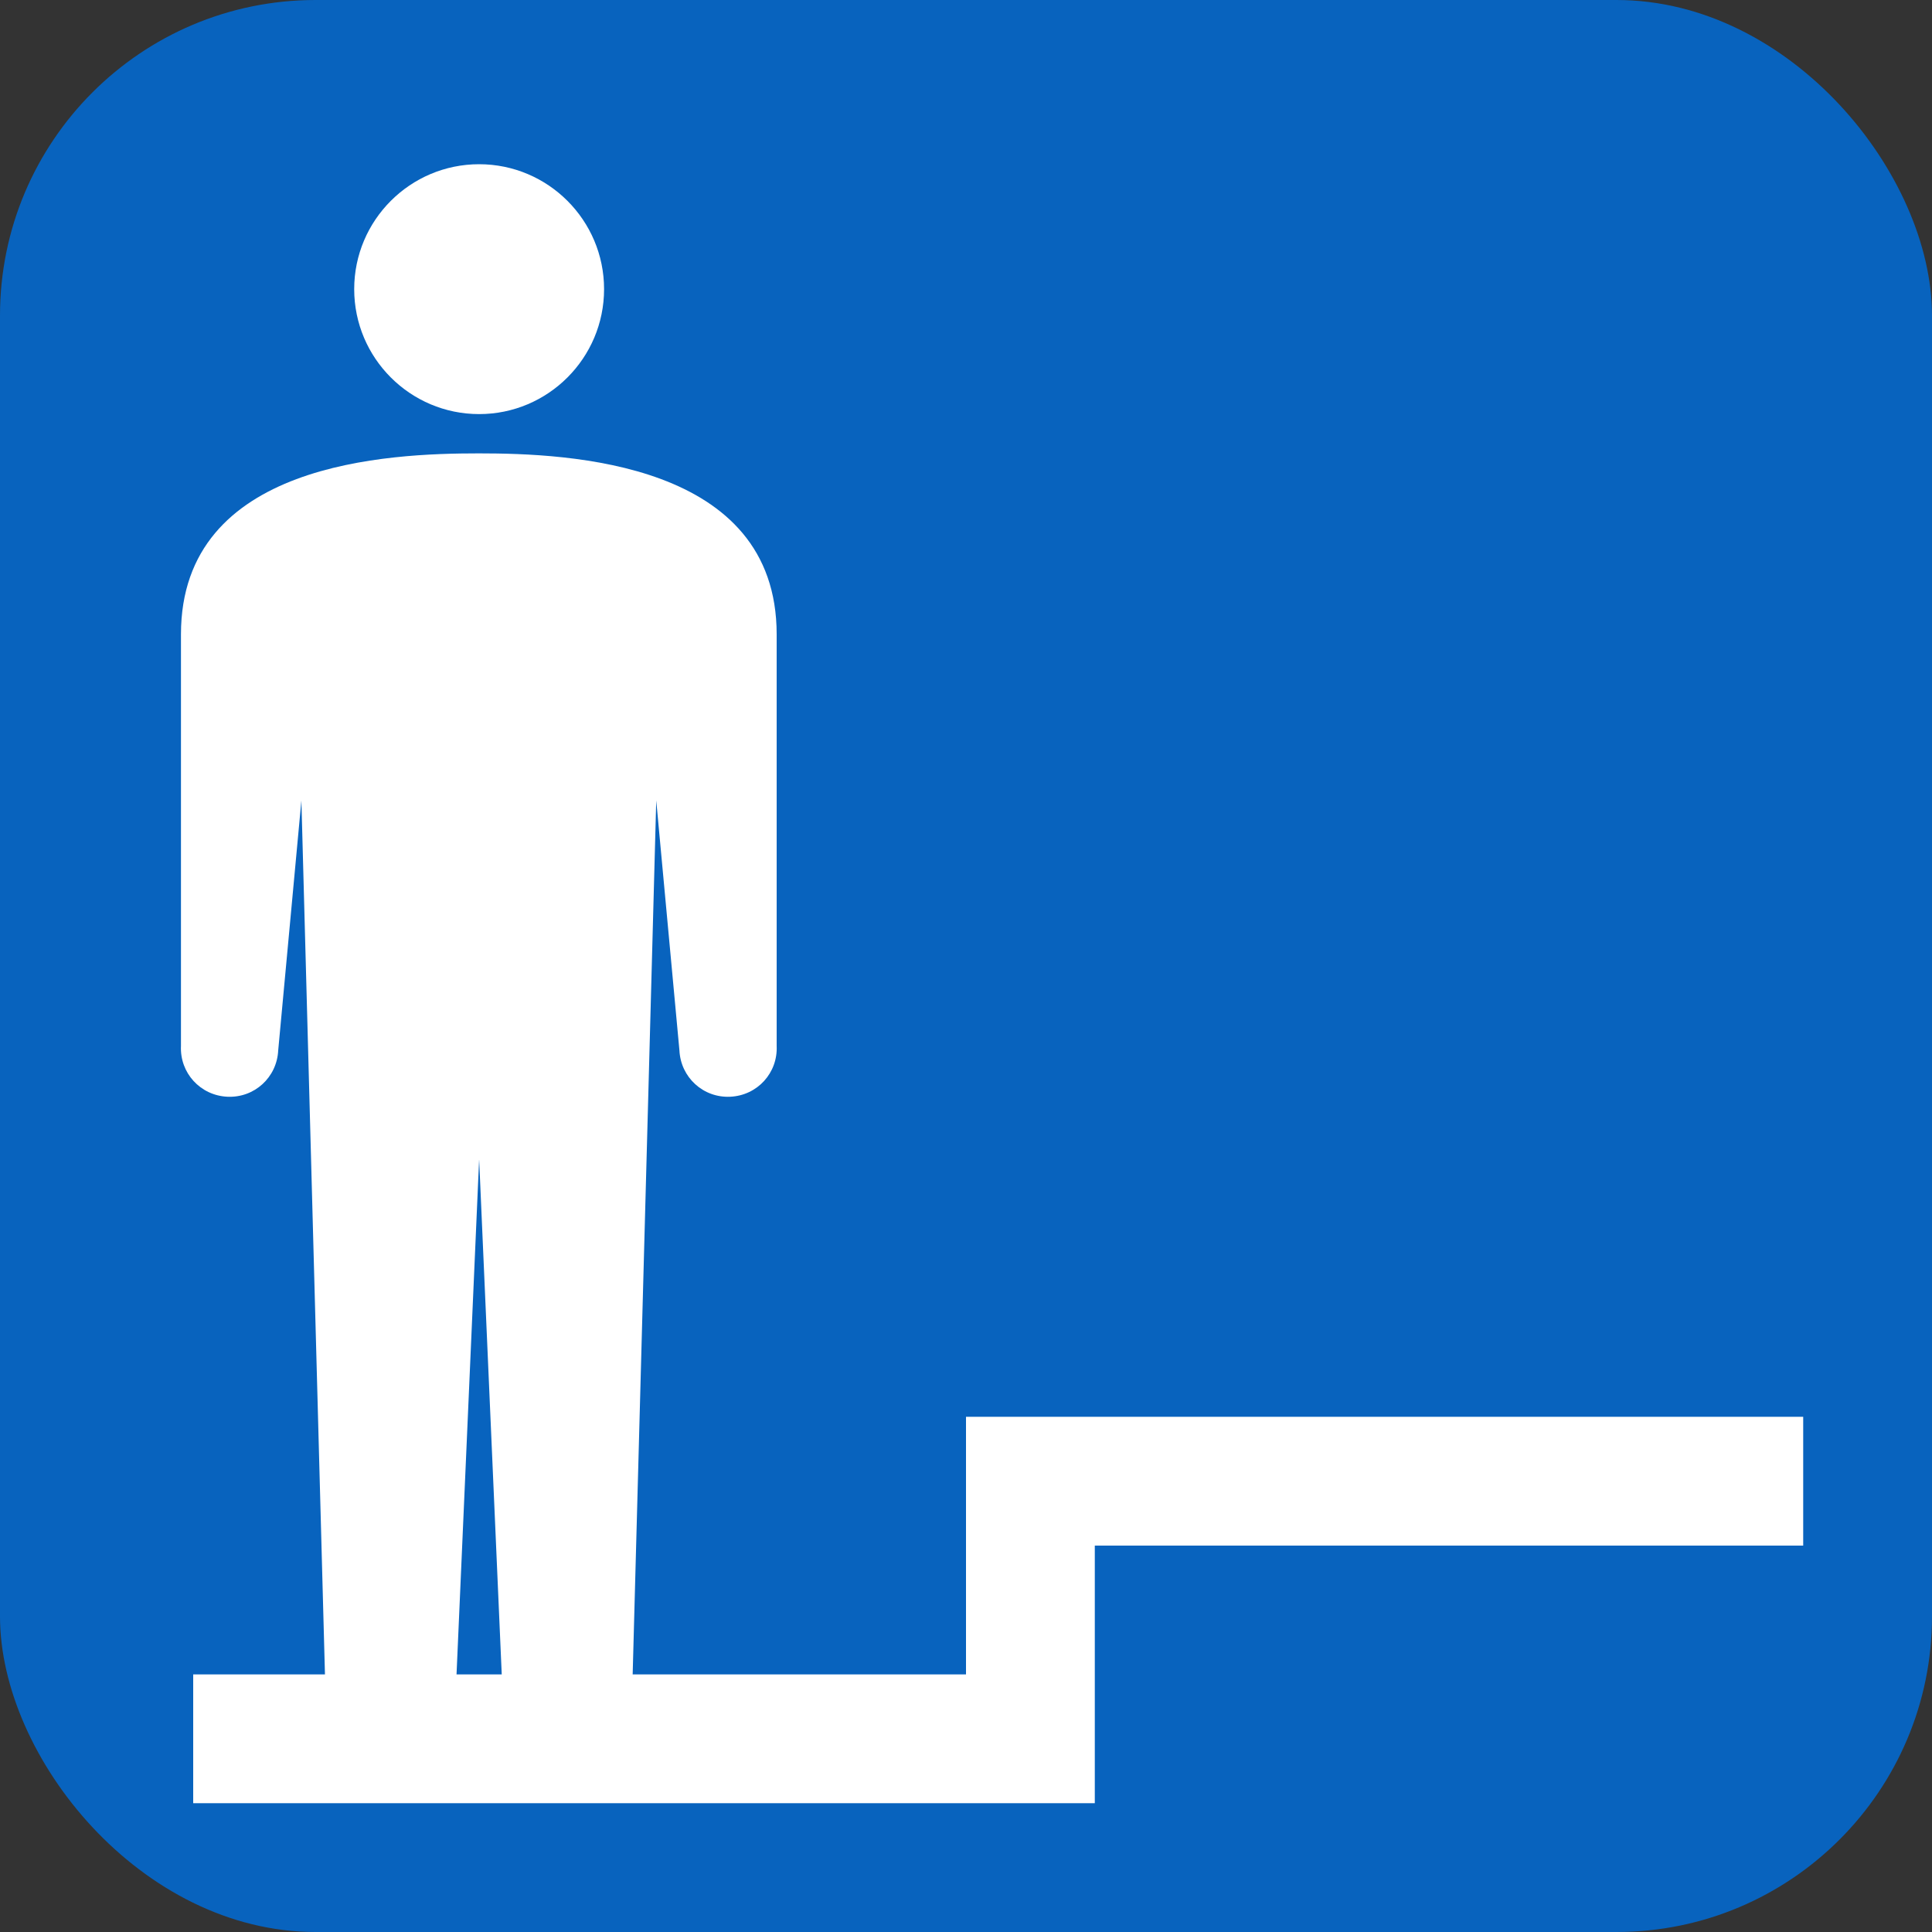 <?xml version="1.0" encoding="UTF-8"?>
<svg id="_レイヤー_2" data-name="レイヤー 2" xmlns="http://www.w3.org/2000/svg" width="30" height="30" viewBox="0 0 30 30">
  <rect x="0" y="0" width="30" height="30" fill="#333333" stroke="none"/>
  <defs>
    <style>
      .cls-1, .cls-2 {
        fill: #fff;
      }

      .cls-2 {
        fill-rule: evenodd;
      }

      .cls-3 {
        fill: #0863be;
      }
    </style>
  </defs>
  <g id="brficon">
    <g>
      <rect class="cls-3" width="30" height="30" rx="4.9" ry="4.9"/>
      <polygon class="cls-2" points="28 22 15 22 15 23 15 24 15 26 3 26 3 28 15 28 17 28 17 26 17 24 28 24 28 22"/>
      <path class="cls-1" d="m9.38,4.49c0,1.07-.87,1.94-1.94,1.94s-1.94-.87-1.94-1.94.87-1.94,1.94-1.94,1.94.87,1.94,1.94Z"/>
      <path class="cls-1" d="m7.43,7.04c-1.38,0-4.62.13-4.62,2.81v6.39c-.02.42.3.77.72.79.42.02.77-.3.79-.72l.36-3.88.39,14.46c0,.54.44.98.99.98s.99-.44.99-.98l.39-8.89.39,8.89c0,.54.44.98.99.98s.98-.44.98-.98l.39-14.46.36,3.88c.02.42.37.74.79.72s.74-.37.72-.79v-6.39c0-2.68-3.24-2.81-4.62-2.81Z"/>
    </g>
  </g>
</svg>